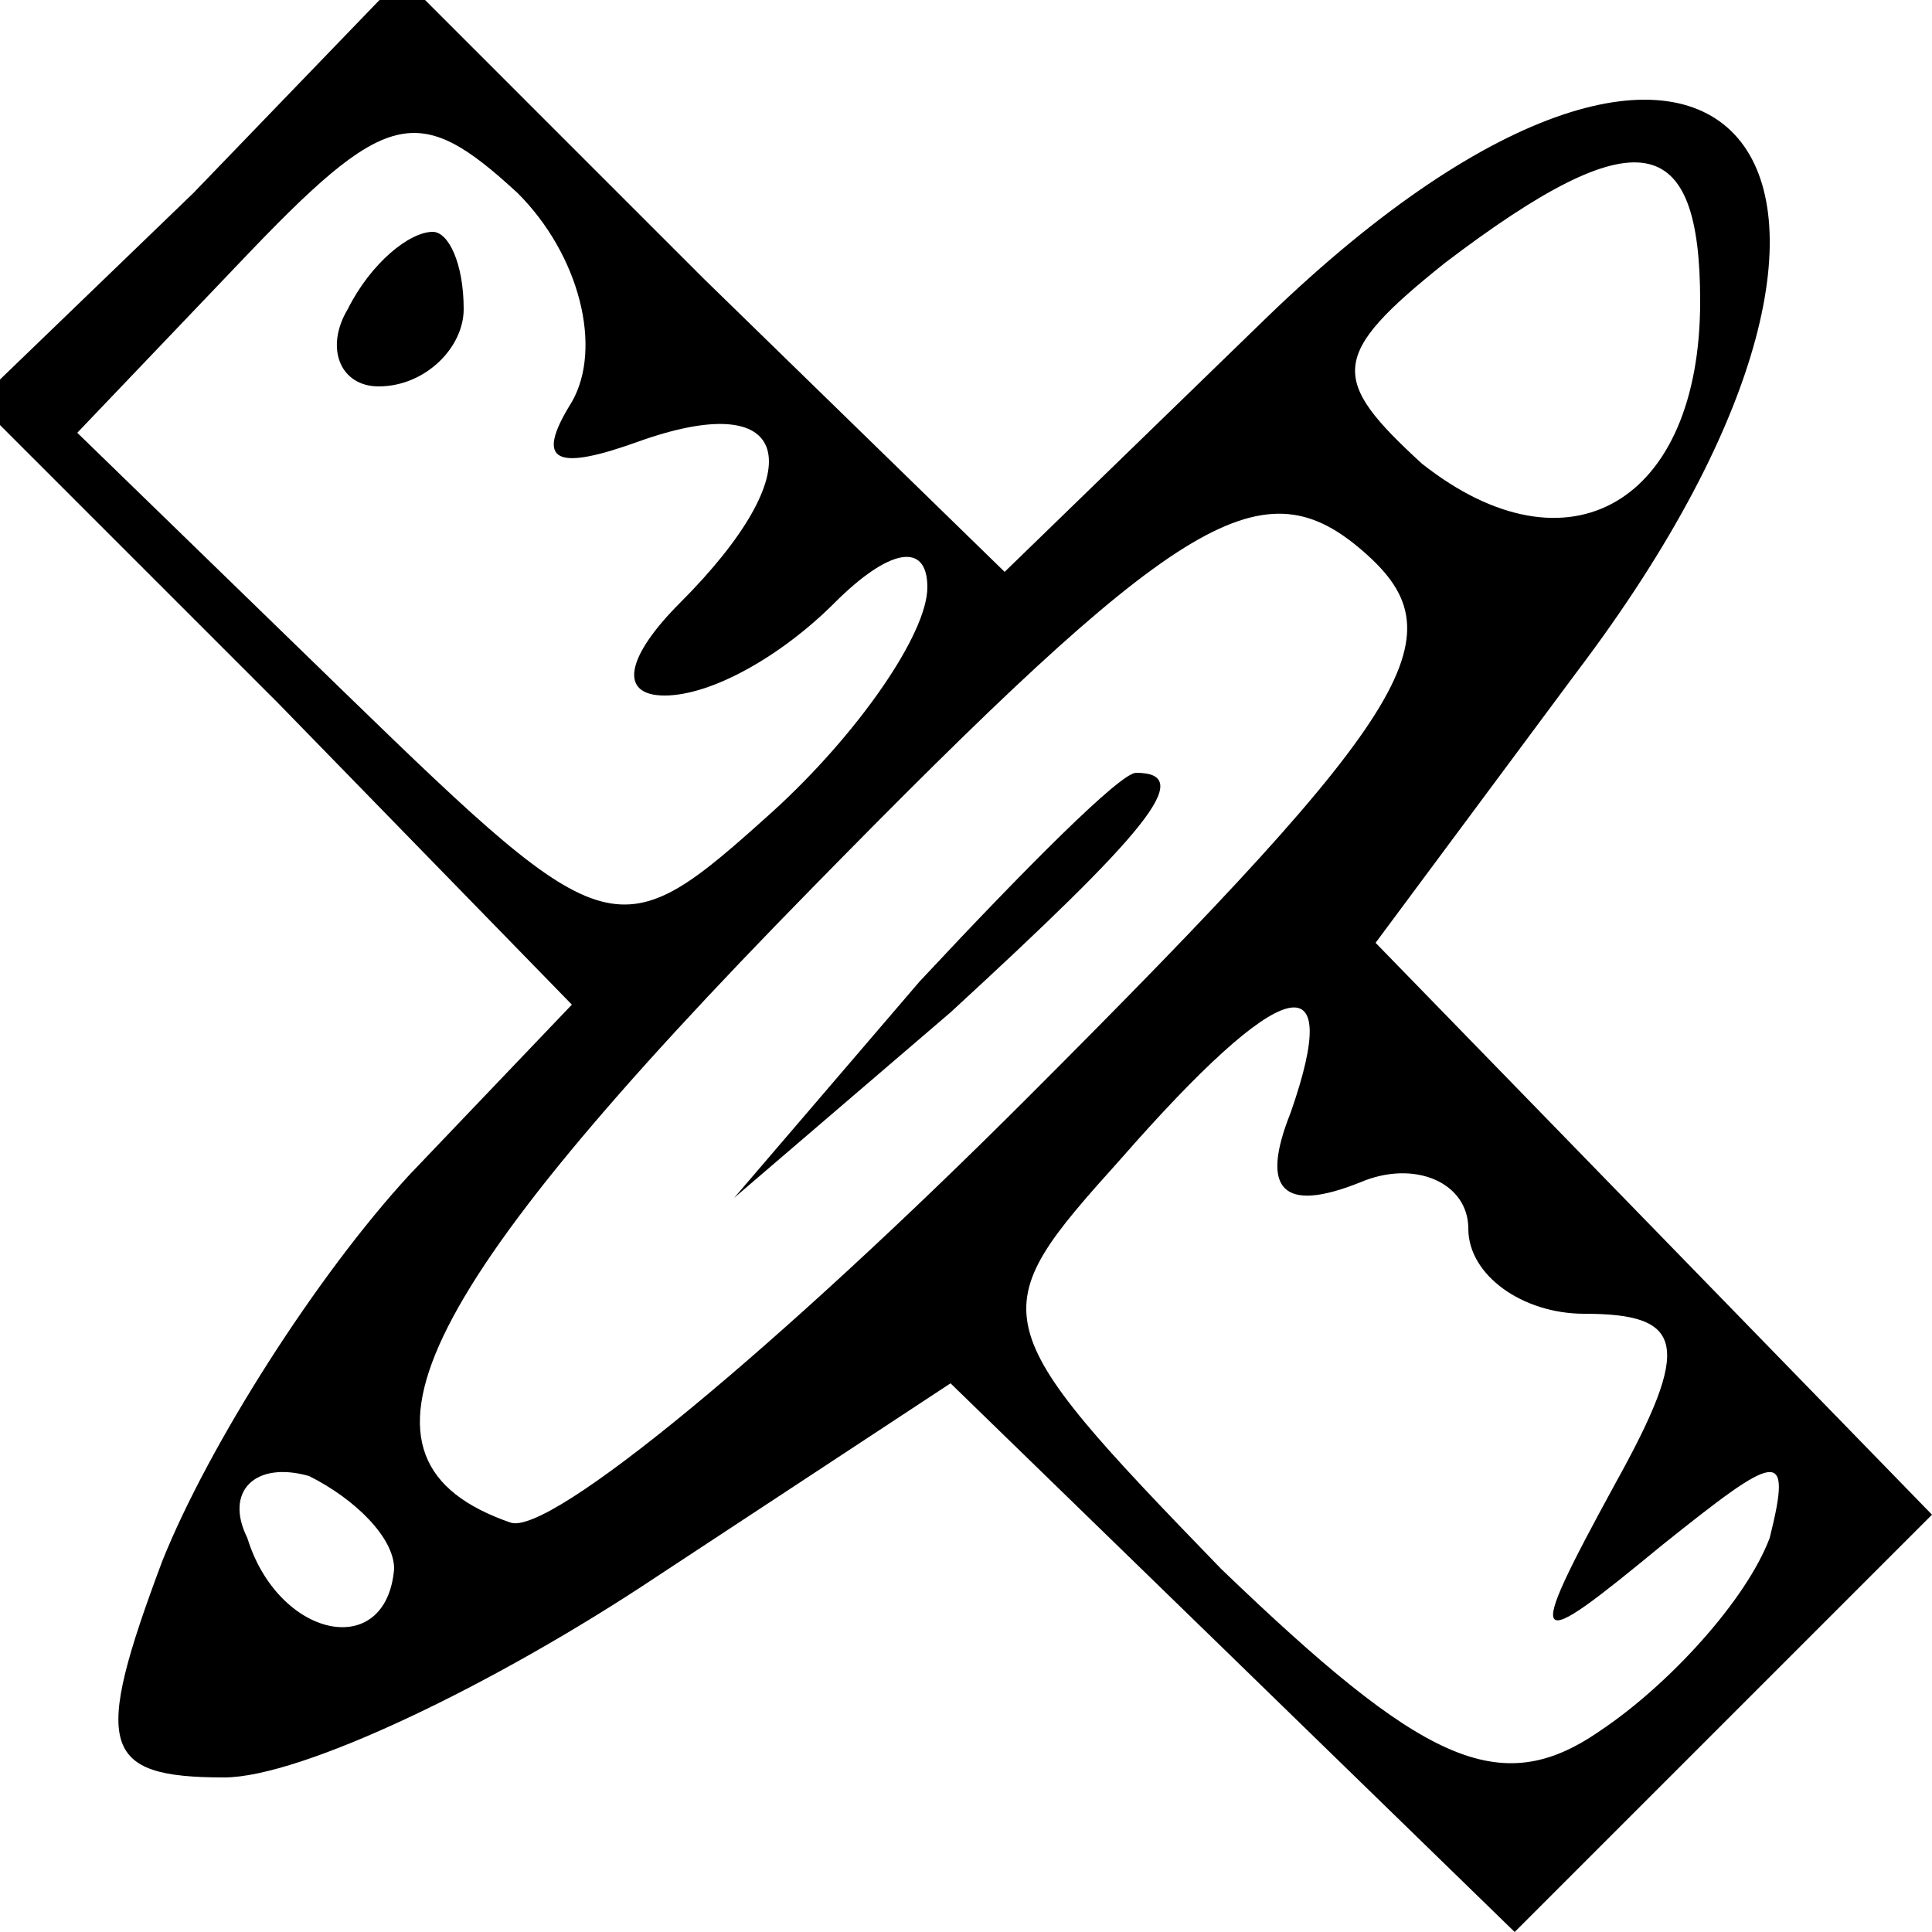 <svg preserveAspectRatio="xMidYMid meet" viewBox="0 0 25 25" height="25pt" width="25pt" xmlns="http://www.w3.org/2000/svg" version="1.0">

<g stroke="none" fill="#000000" transform="translate(0,25) scale(0.1,-0.1)">
<path d="M25 225 l-28 -27 39 -39 38 -39 -21 -22 c-12 -13 -26 -35 -32 -50 -9
-24 -8 -28 8 -28 10 0 35 12 56 26 l38 25 36 -35 37 -36 27 27 27 27 -36 37
-36 37 26 35 c50 66 19 103 -40 46 l-34 -33 -39 38 -39 39 -27 -28z m49 -27
c-5 -8 -2 -9 9 -5 20 7 22 -4 5 -21 -7 -7 -8 -12 -2 -12 6 0 15 5 22 12 7 7
12 8 12 2 0 -6 -9 -19 -20 -29 -20 -18 -21 -18 -55 15 l-35 34 21 22 c19 20
23 21 36 9 8 -8 11 -20 7 -27z m146 13 c0 -26 -17 -36 -36 -21 -12 11 -12 14
3 26 25 19 33 17 33 -5z m-87 -103 c-32 -32 -62 -57 -67 -55 -23 8 -13 29 39
82 47 48 58 55 71 44 13 -11 8 -20 -43 -71z m34 -2 c-4 -10 -1 -13 9 -9 7 3
14 0 14 -6 0 -6 7 -11 15 -11 13 0 14 -4 4 -22 -12 -22 -11 -22 6 -8 15 12 17
13 14 1 -3 -8 -13 -19 -22 -25 -13 -9 -23 -4 -49 21 -31 32 -31 33 -13 53 21
24 29 26 22 6z m-116 -59 c-1 -12 -15 -9 -19 4 -3 6 1 10 8 8 6 -3 11 -8 11
-12z"></path>
<path d="M45 210 c-3 -5 -1 -10 4 -10 6 0 11 5 11 10 0 6 -2 10 -4 10 -3 0 -8
-4 -11 -10z"></path>
<path d="M119 123 l-24 -28 28 24 c25 23 32 31 24 31 -2 0 -14 -12 -28 -27z"></path>
</g>
</svg>
